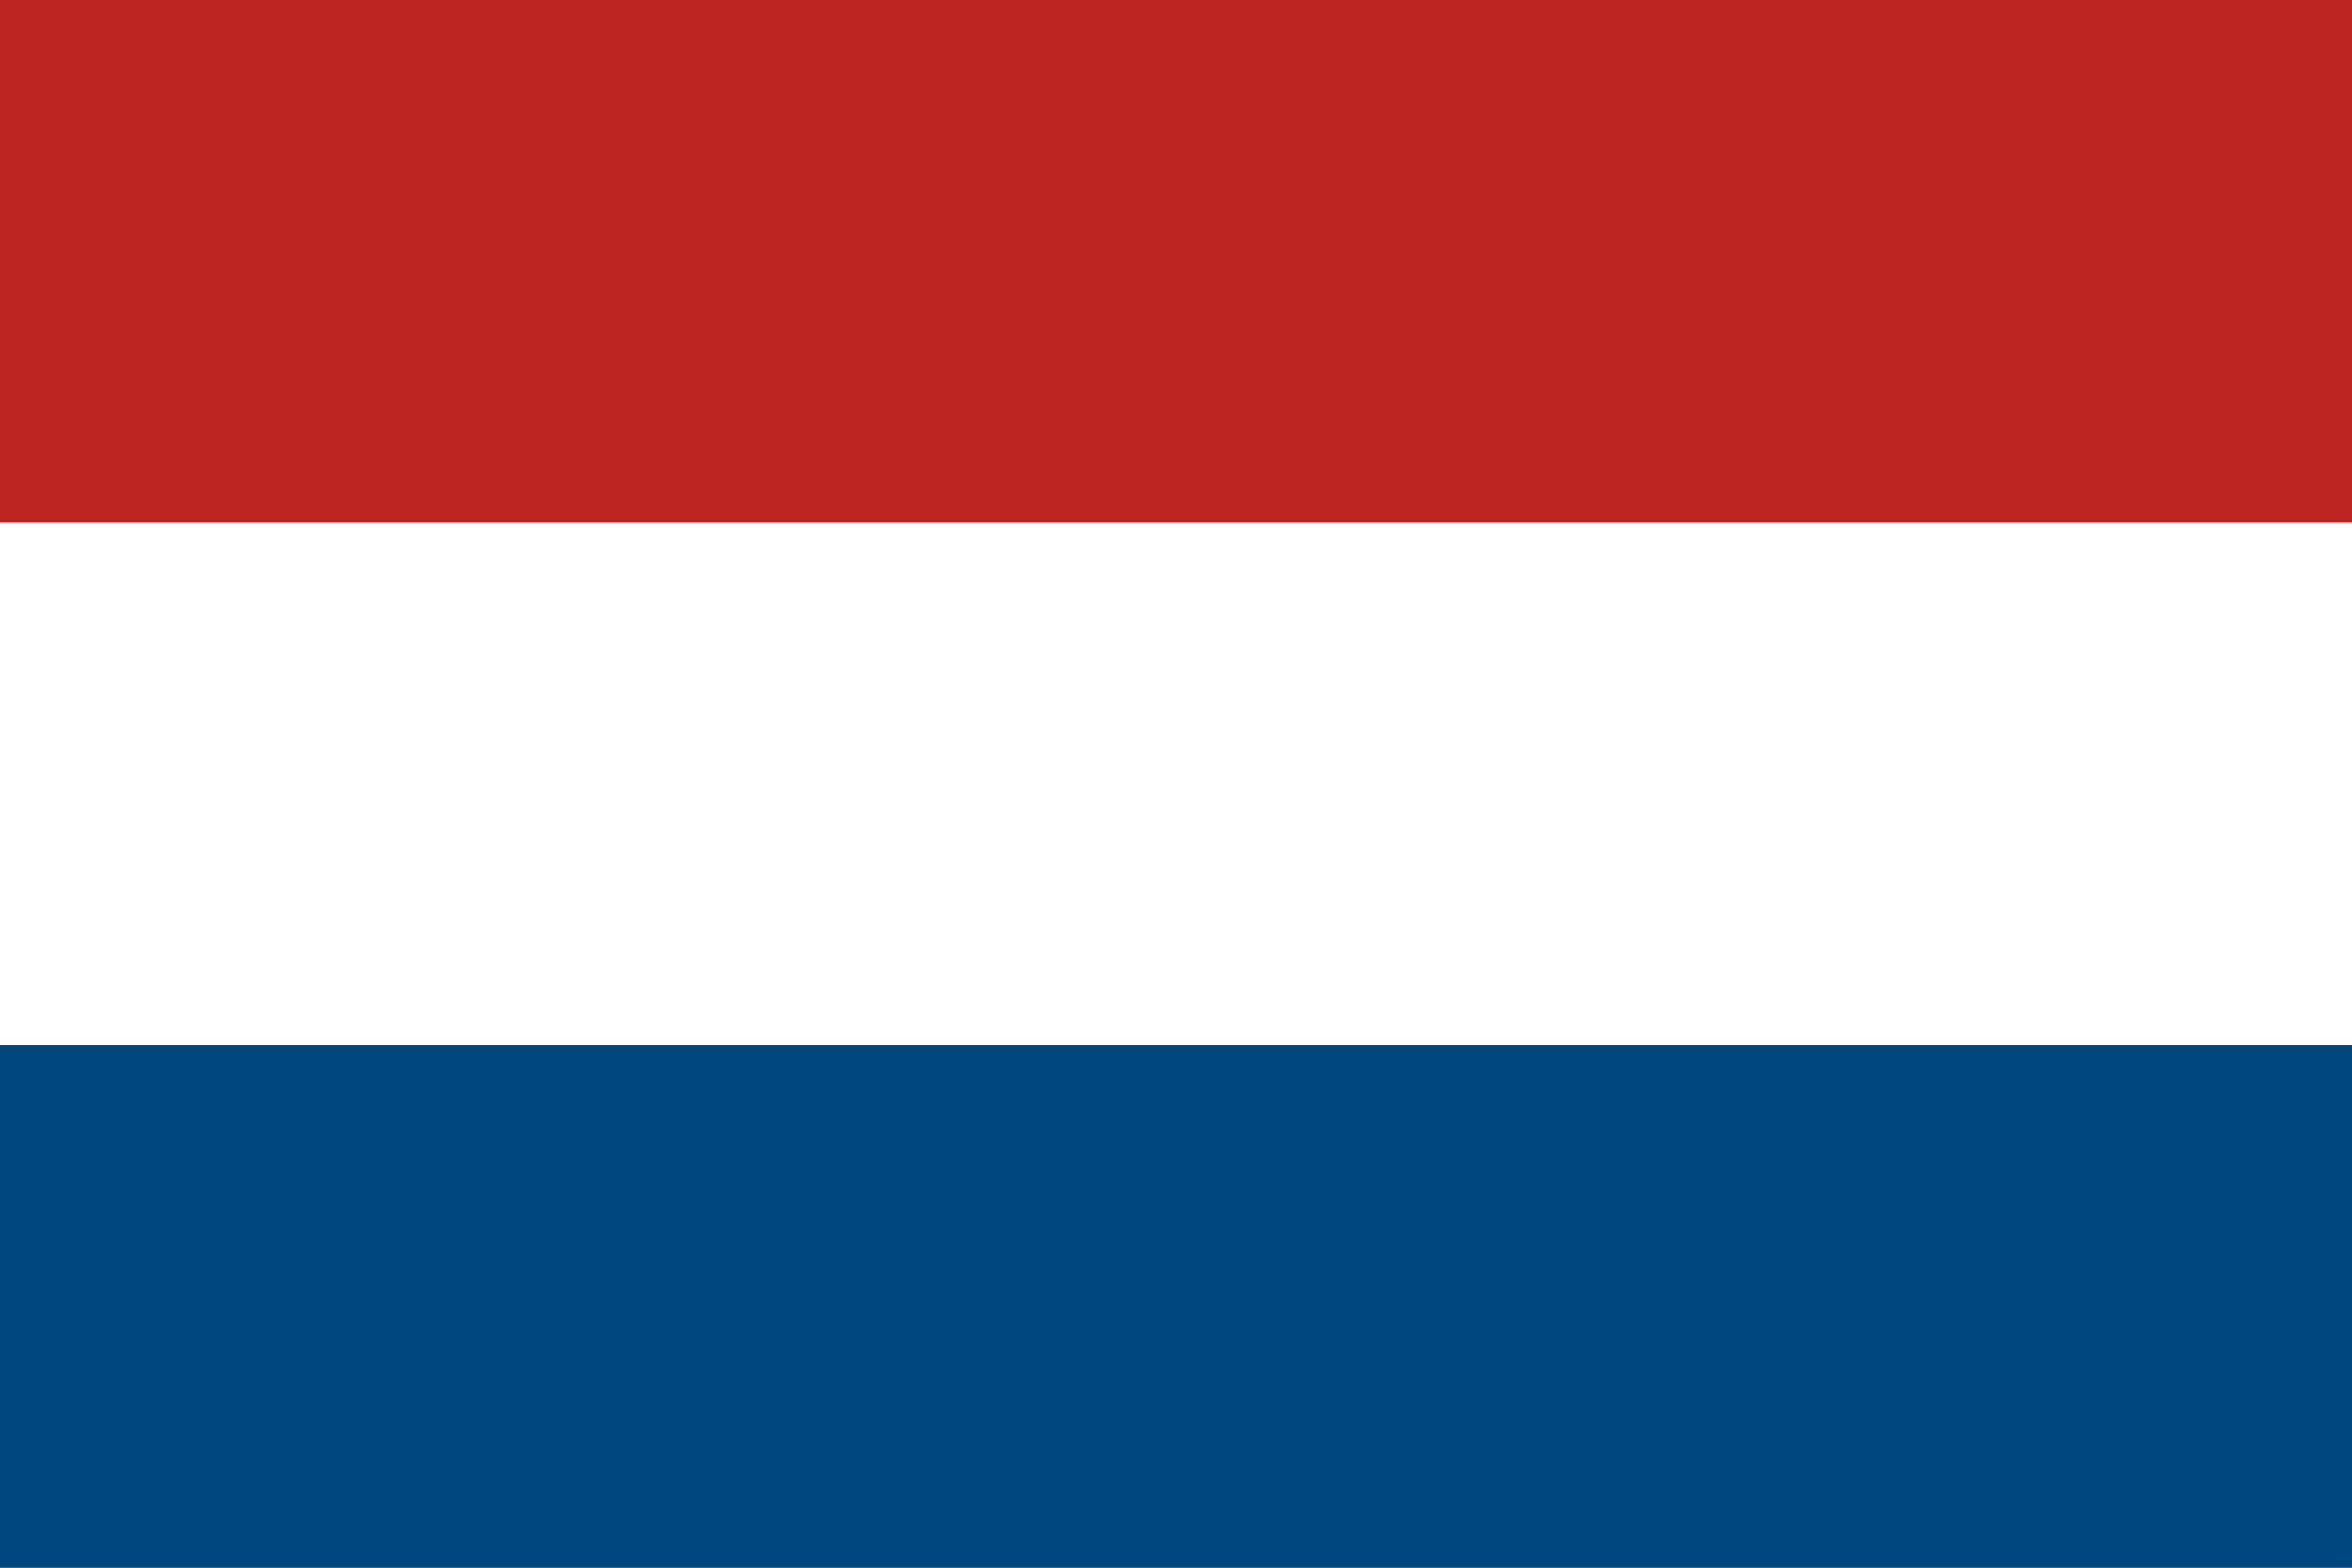 <svg fill="none" xmlns="http://www.w3.org/2000/svg" viewBox="0 0 24 16"><rect x="0" y="0" width="24" height="16" fill="#808080" stroke="none"/><path fill="#BD2522" d="M0 0h24v5.333H0z"/><path fill="#fff" d="M0 5.333h24v5.333H0z"/><path fill="#00477F" d="M0 10.667h24V16H0z"/></svg>
